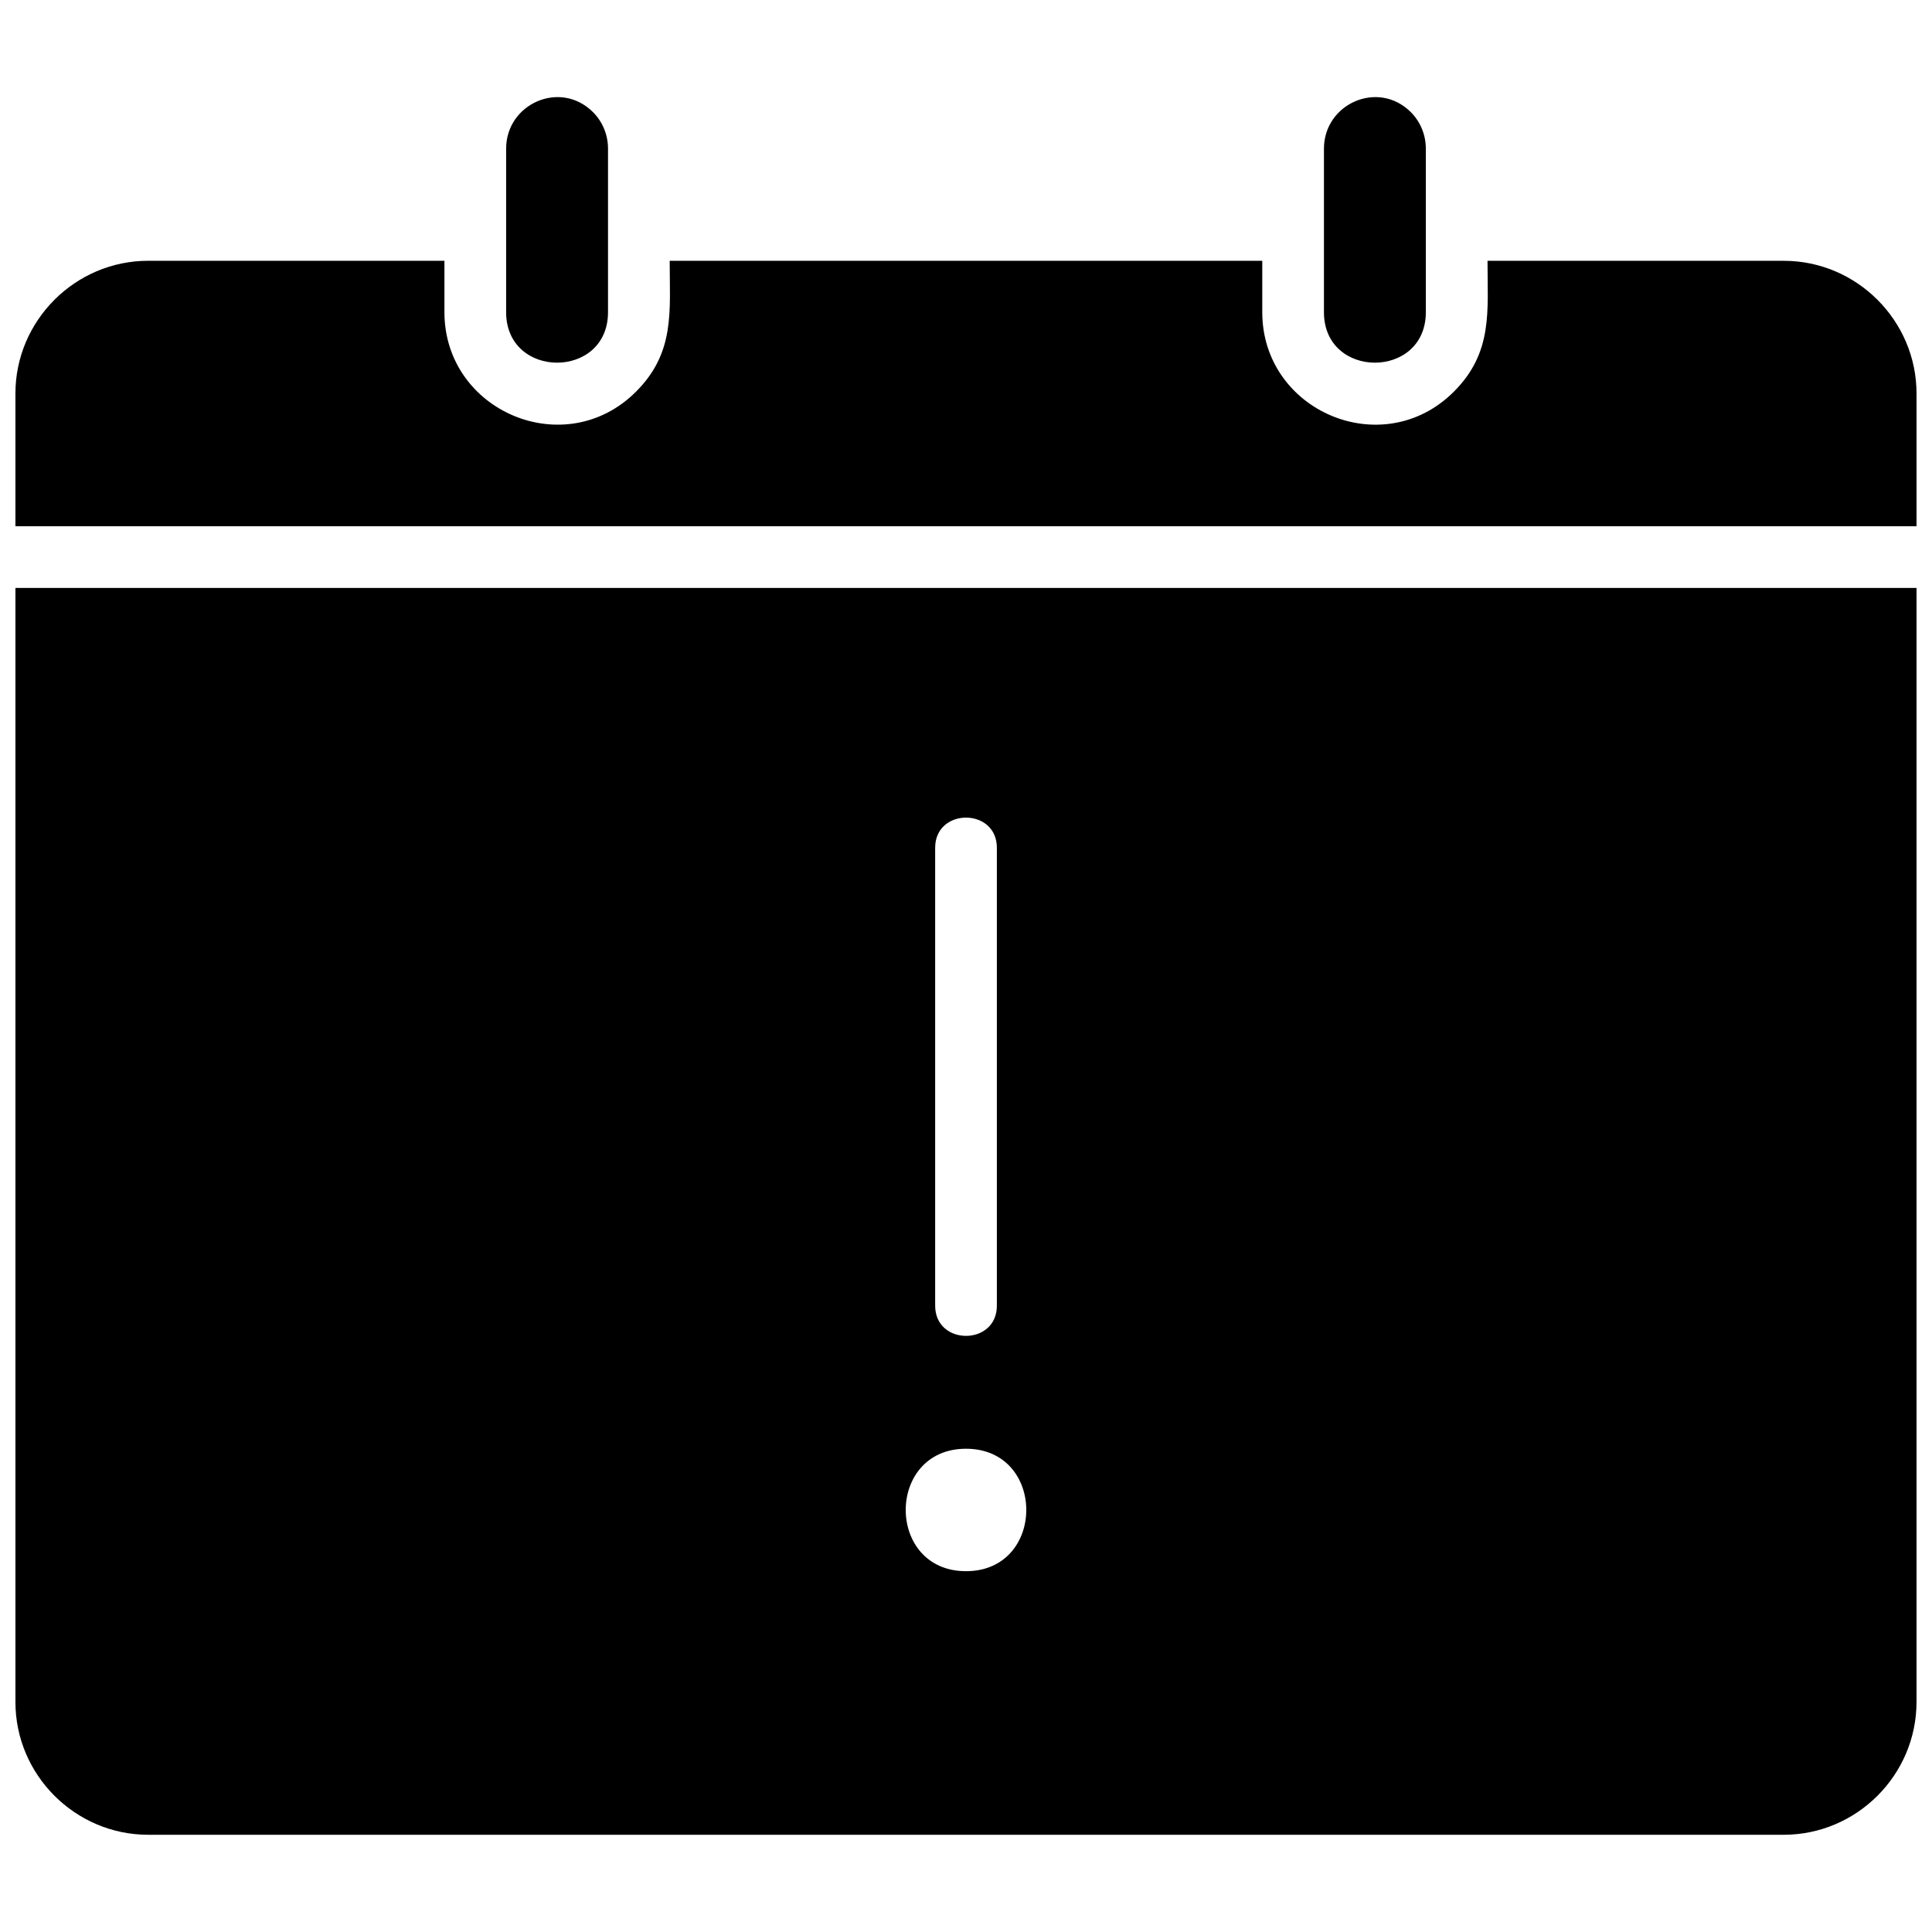 <?xml version="1.0" encoding="UTF-8"?>
<!-- Uploaded to: ICON Repo, www.svgrepo.com, Generator: ICON Repo Mixer Tools -->
<svg width="800px" height="800px" version="1.1" viewBox="144 144 512 512" xmlns="http://www.w3.org/2000/svg">
 <defs>
  <clipPath id="a">
   <path d="m148.09 169h503.81v462h-503.81z"/>
  </clipPath>
 </defs>
 <g clip-path="url(#a)">
  <path d="m651.9 595.06v-295.25h-503.81v295.25c0 19.32 15.852 35.172 35.172 35.172h433.46c19.32 0 35.172-15.852 35.172-35.172zm-346.77-368.32v-43.348c0-3.715-1.484-7.184-3.965-9.66-8.668-8.668-23.035-2.231-23.035 9.66v43.348c0 17.832 27 17.832 27 0zm189.73-43.348v43.348c0 17.832 27 17.832 27 0v-43.348c0-3.715-1.484-7.184-3.965-9.66-8.668-8.668-23.035-2.231-23.035 9.66zm-346.77 100.07h503.81v-35.172c0-19.32-15.852-35.172-35.172-35.172h-78.52c0 13.375 1.484 24.273-8.918 34.676-18.824 18.824-50.777 5.203-50.777-21.055v-13.625h-157.04c0 13.375 1.484 24.273-8.918 34.676-18.824 18.824-50.777 5.203-50.777-21.055v-13.625h-78.52c-19.32 0-35.172 15.852-35.172 35.172v35.172zm251.91 244.47c21.301 0 21.301 32.449 0 32.449-21.301 0-21.301-32.449 0-32.449zm8.176-37.898c0 10.652-16.348 10.652-16.348 0v-121.37c0-10.652 16.348-10.652 16.348 0z" fill-rule="evenodd"/>
 </g>
</svg>
